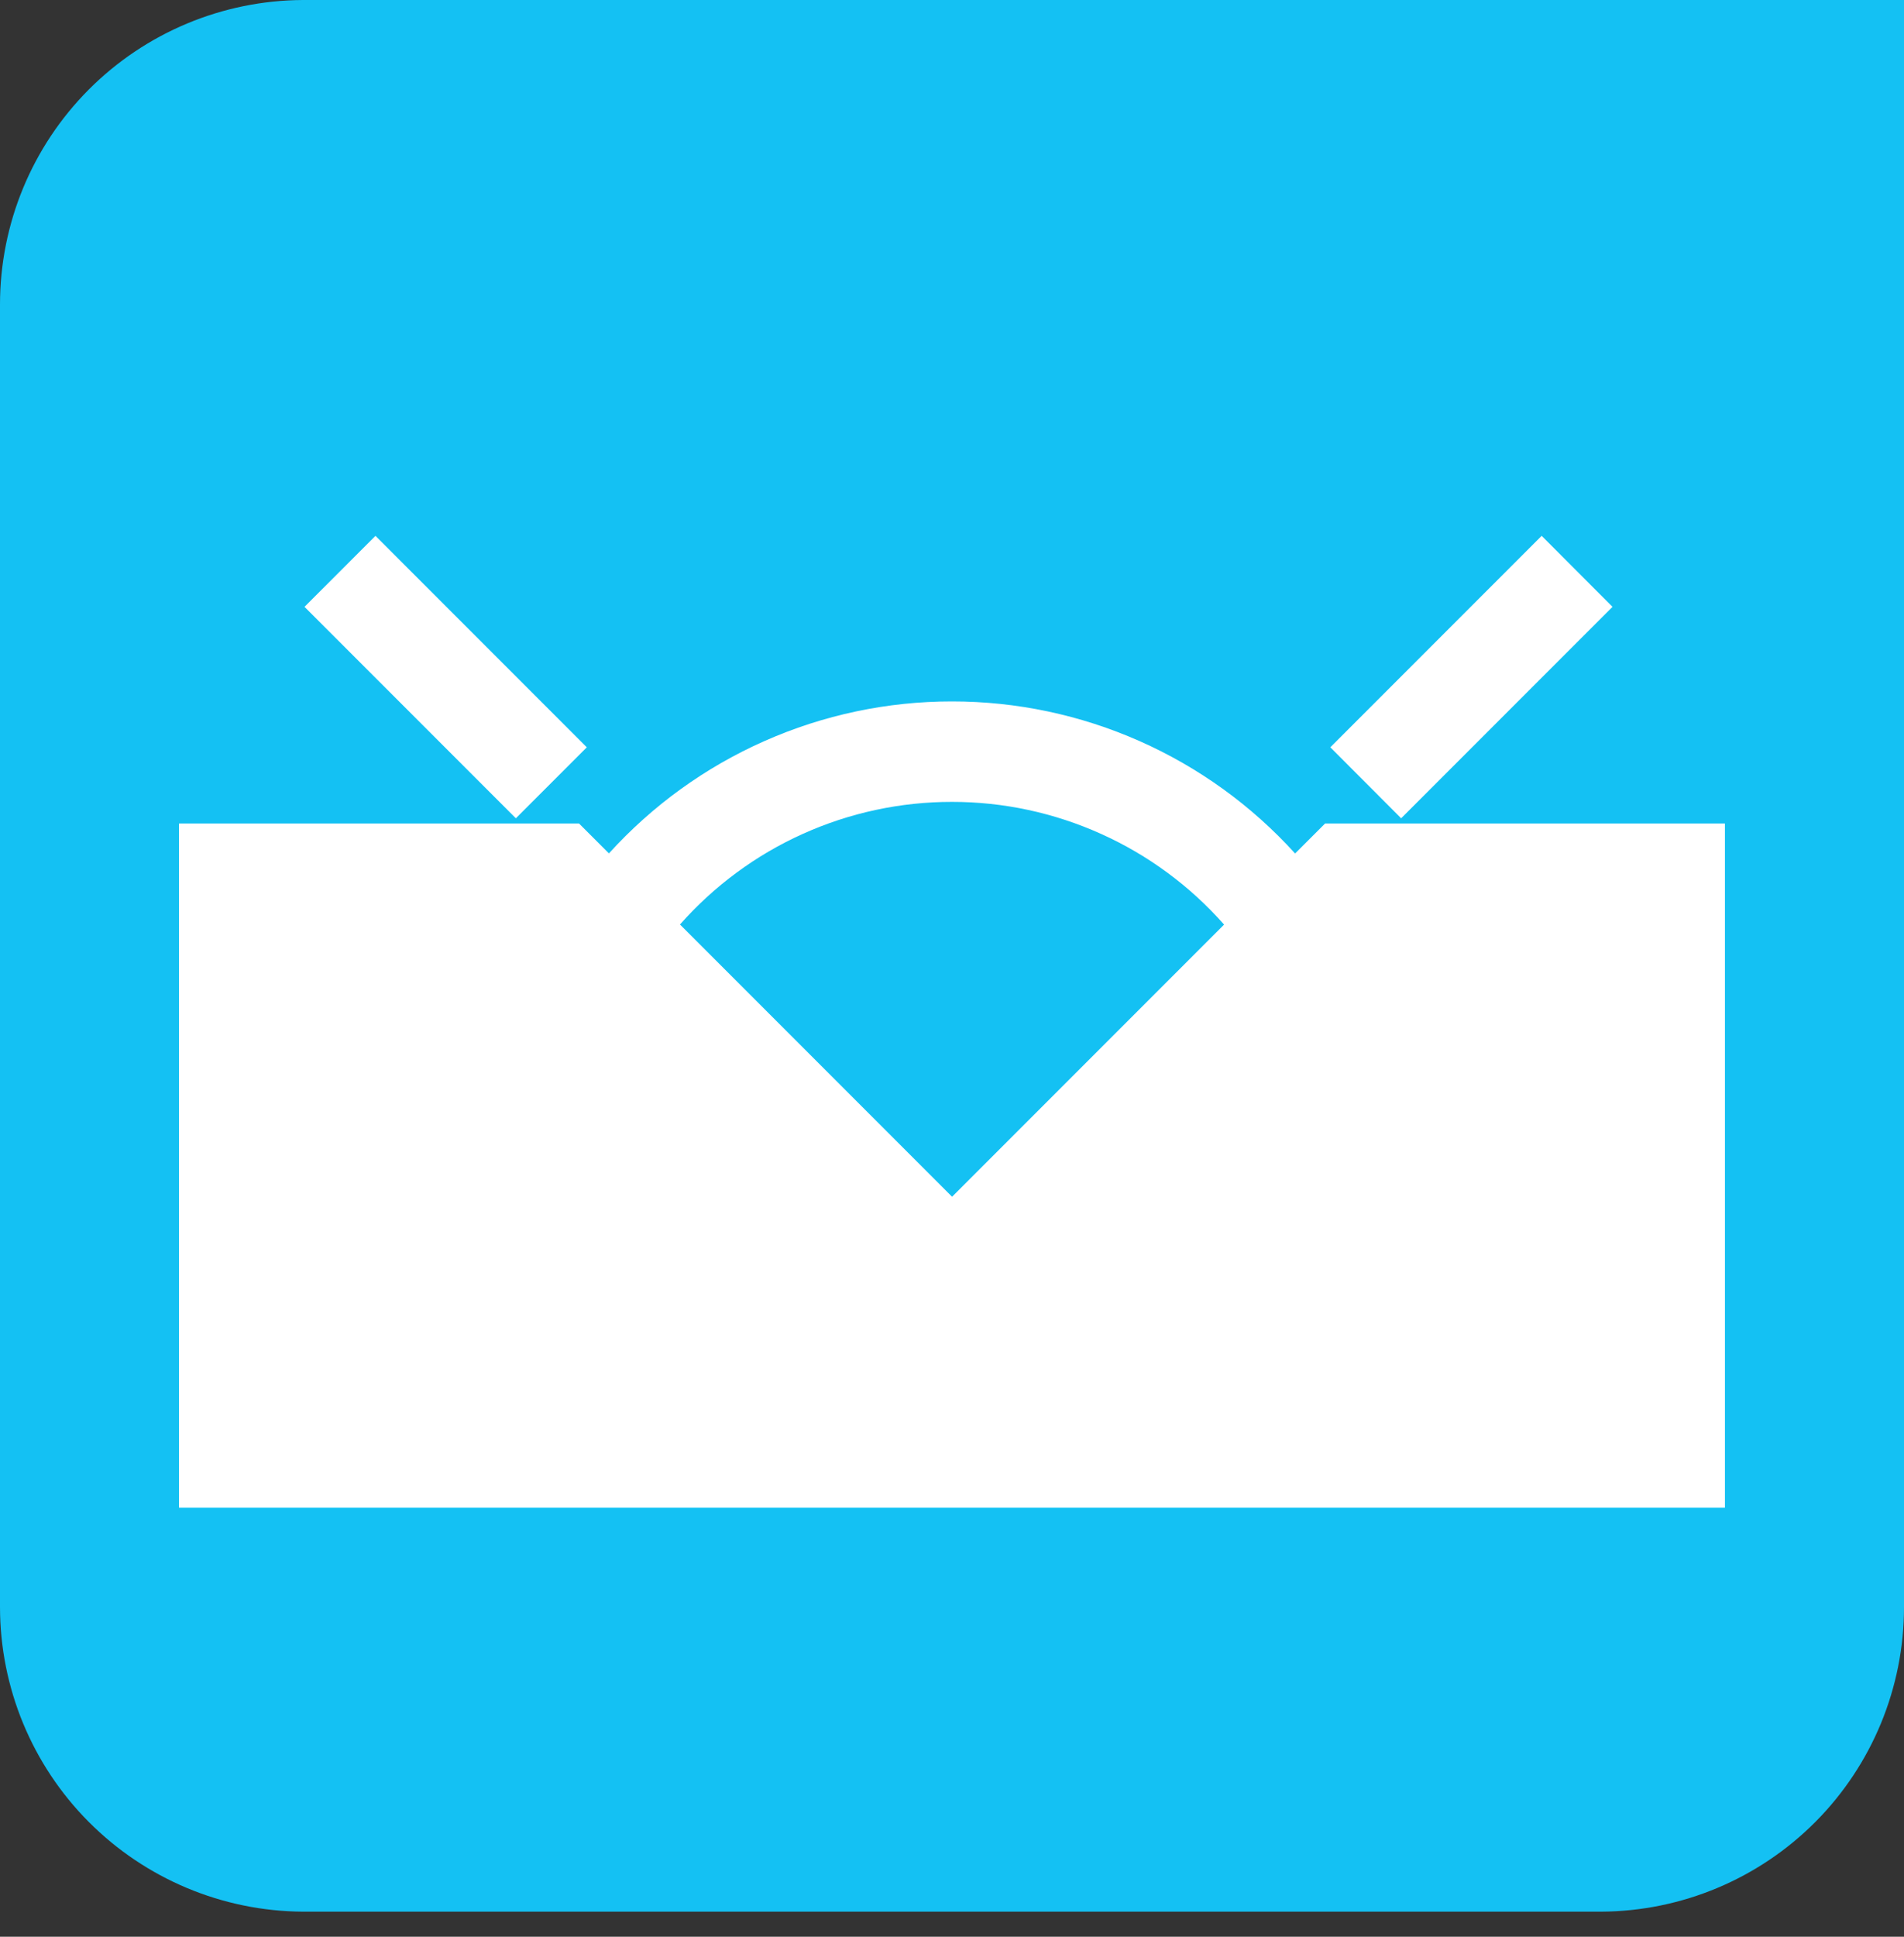 <svg xmlns="http://www.w3.org/2000/svg" width="60" height="61" viewBox="0 0 60 61" fill="none"><rect x="0" y="0" width="60" height="61" fill="#333333" stroke="none"/><path fill-rule="evenodd" clip-rule="evenodd" d="M9.547 60.21H50.457C52.992 60.197 55.419 59.18 57.208 57.383C58.996 55.586 60 53.153 60 50.618V0H9.547C7.012 0.012 4.585 1.027 2.796 2.822C1.007 4.618 0.002 7.049 0 9.584L0 50.618C0.002 53.154 1.007 55.585 2.796 57.382C4.585 59.179 7.011 60.196 9.547 60.21Z" fill="#14C1F3"></path><path d="M5.641 47.485V25.938H18.248L19.189 26.879C20.557 25.371 22.224 24.166 24.086 23.342C25.948 22.517 27.962 22.091 29.998 22.092C32.035 22.091 34.05 22.517 35.912 23.342C37.775 24.167 39.444 25.372 40.812 26.882L41.756 25.938H54.357V47.485H5.641ZM30.002 37.693L38.574 29.121C37.501 27.905 36.18 26.932 34.701 26.266C33.222 25.599 31.62 25.255 29.998 25.256C28.377 25.255 26.774 25.599 25.297 26.265C23.819 26.93 22.501 27.904 21.428 29.118L30.002 37.693ZM41.922 23.537L48.582 16.877L50.814 19.113L44.154 25.773L41.922 23.537ZM9.596 19.113L11.832 16.877L18.492 23.537L16.256 25.773L9.596 19.113Z" fill="white"></path></svg>